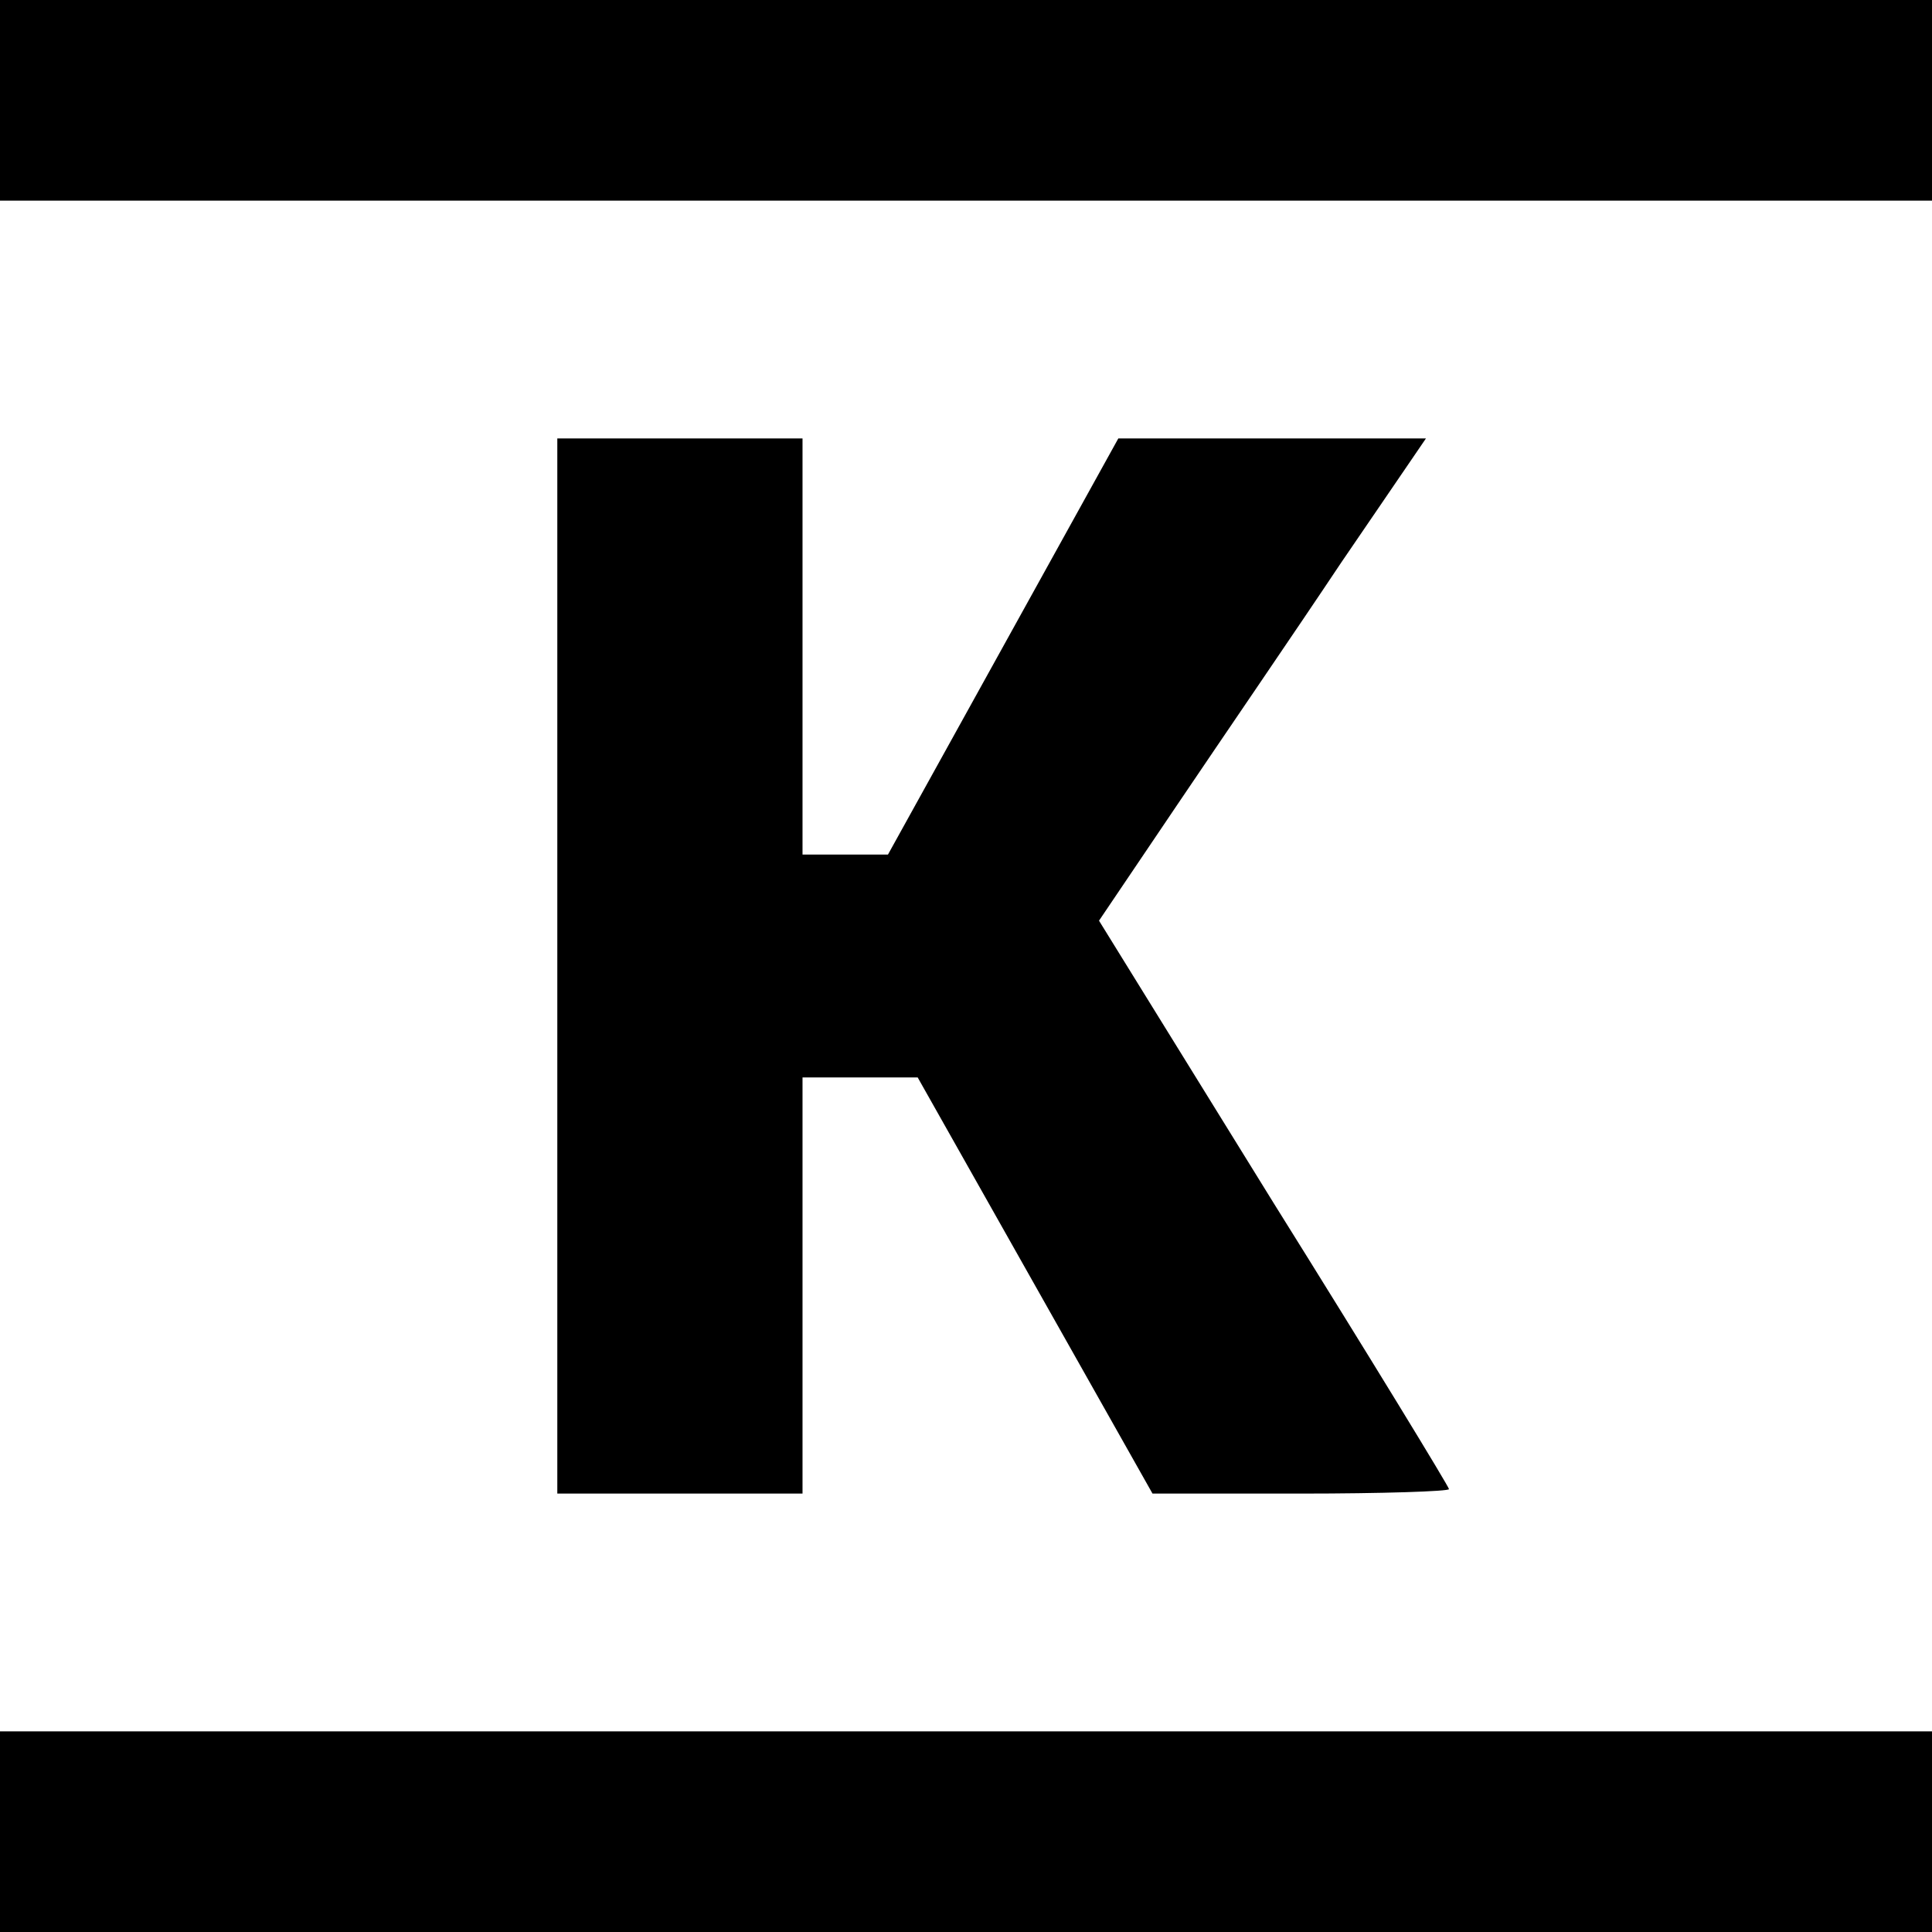 <?xml version="1.0" standalone="no"?>
<!DOCTYPE svg PUBLIC "-//W3C//DTD SVG 20010904//EN"
 "http://www.w3.org/TR/2001/REC-SVG-20010904/DTD/svg10.dtd">
<svg version="1.0" xmlns="http://www.w3.org/2000/svg"
 width="260pt" height="260pt" viewBox="0 0 260 260"
 preserveAspectRatio="xMidYMid meet">
<g transform="translate(0,260) scale(0.1,-0.1)"
fill="#000000" stroke="none">
<path d="M0 2465 l0 -135 1300 0 1300 0 0 135 0 135 -1300 0 -1300 0 0 -135z"/>
<path d="M750 1300 l0 -710 165 0 165 0 0 280 0 280 78 0 77 0 158 -280 158
-280 200 0 c109 0 199 3 199 6 0 3 -106 177 -236 385 l-235 380 106 157 c58
86 158 232 220 325 l114 167 -207 0 -207 0 -155 -280 -155 -280 -57 0 -58 0 0
280 0 280 -165 0 -165 0 0 -710z"/>
<path d="M0 135 l0 -135 1300 0 1300 0 0 135 0 135 -1300 0 -1300 0 0 -135z"/>
</g>
</svg>
